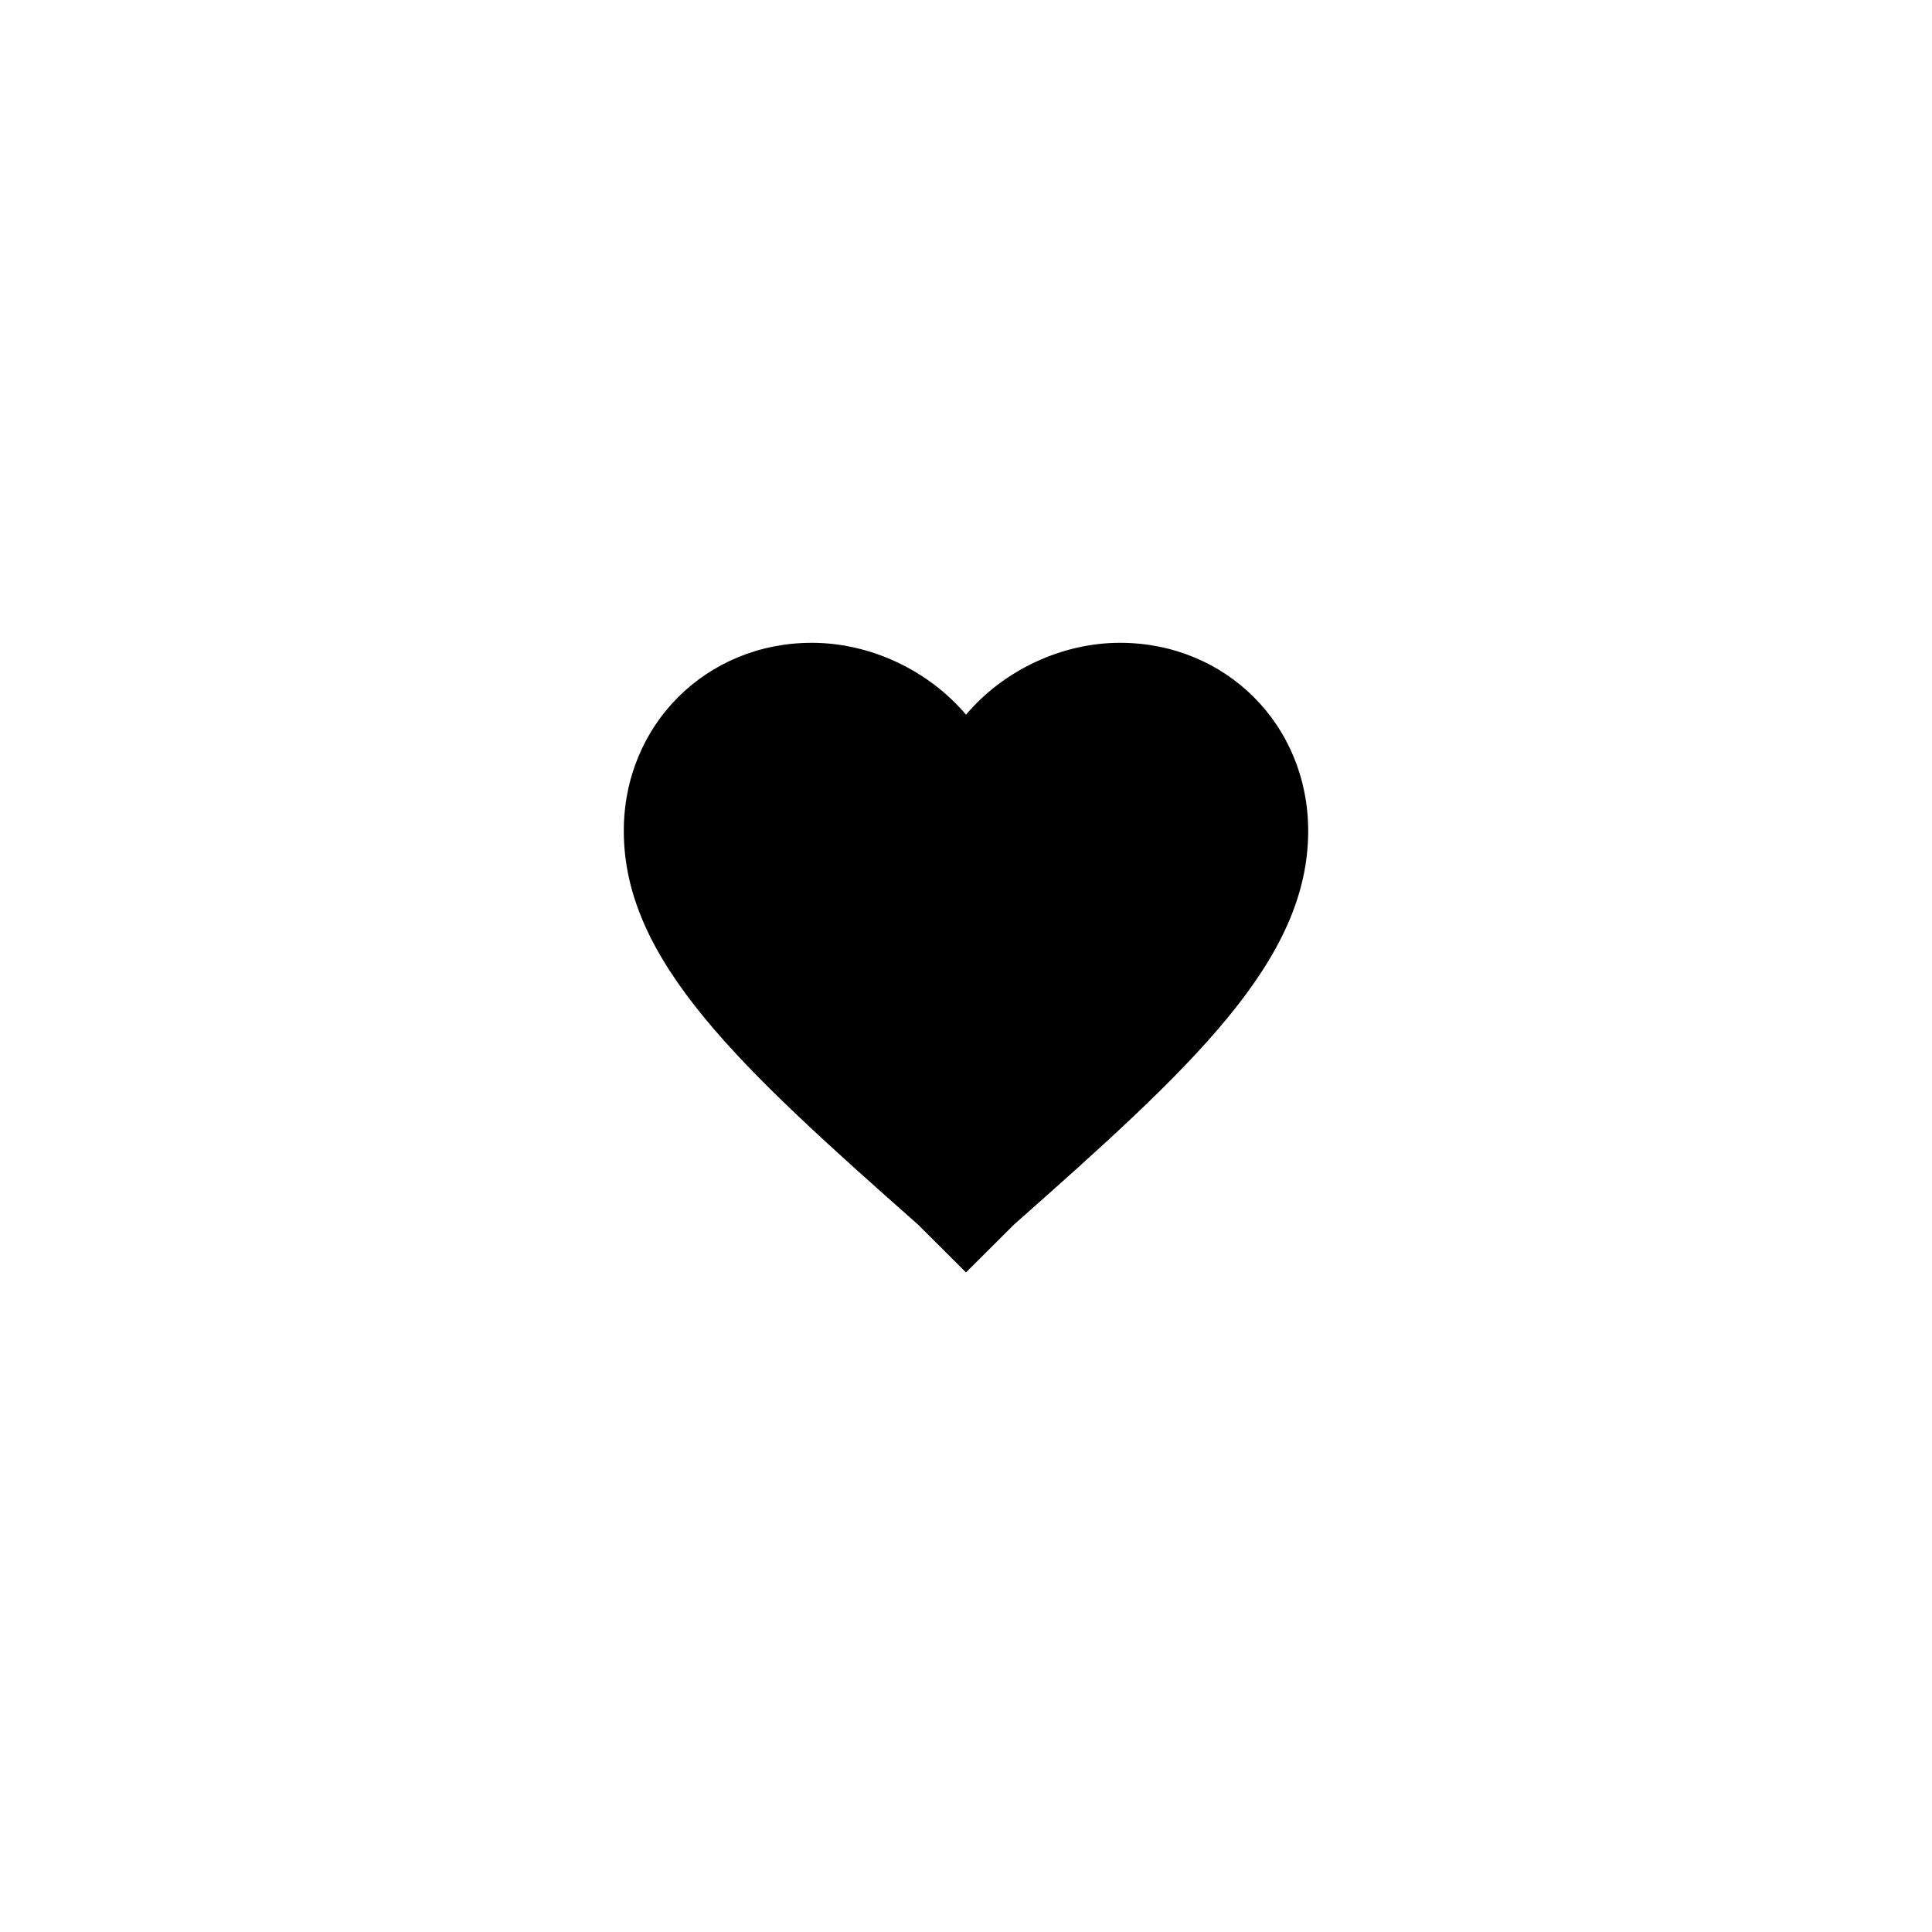 <?xml version="1.0" encoding="UTF-8"?>
<!-- The Best Svg Icon site in the world: iconSvg.co, Visit us! https://iconsvg.co -->
<svg fill="#000000" width="800px" height="800px" version="1.1" viewBox="144 144 512 512" xmlns="http://www.w3.org/2000/svg">
 <path d="m400 481.2-12.707-12.664c-47.16-41.715-77.98-69.84-77.98-104.33 0-28.07 21.789-49.855 49.855-49.855 15.461 0 30.867 7.266 40.832 19.043 9.961-11.777 25.367-19.043 40.828-19.043 28.07 0 49.855 21.785 49.855 49.855 0 34.492-30.82 62.617-77.977 104.33z" fill-rule="evenodd"/>
</svg>